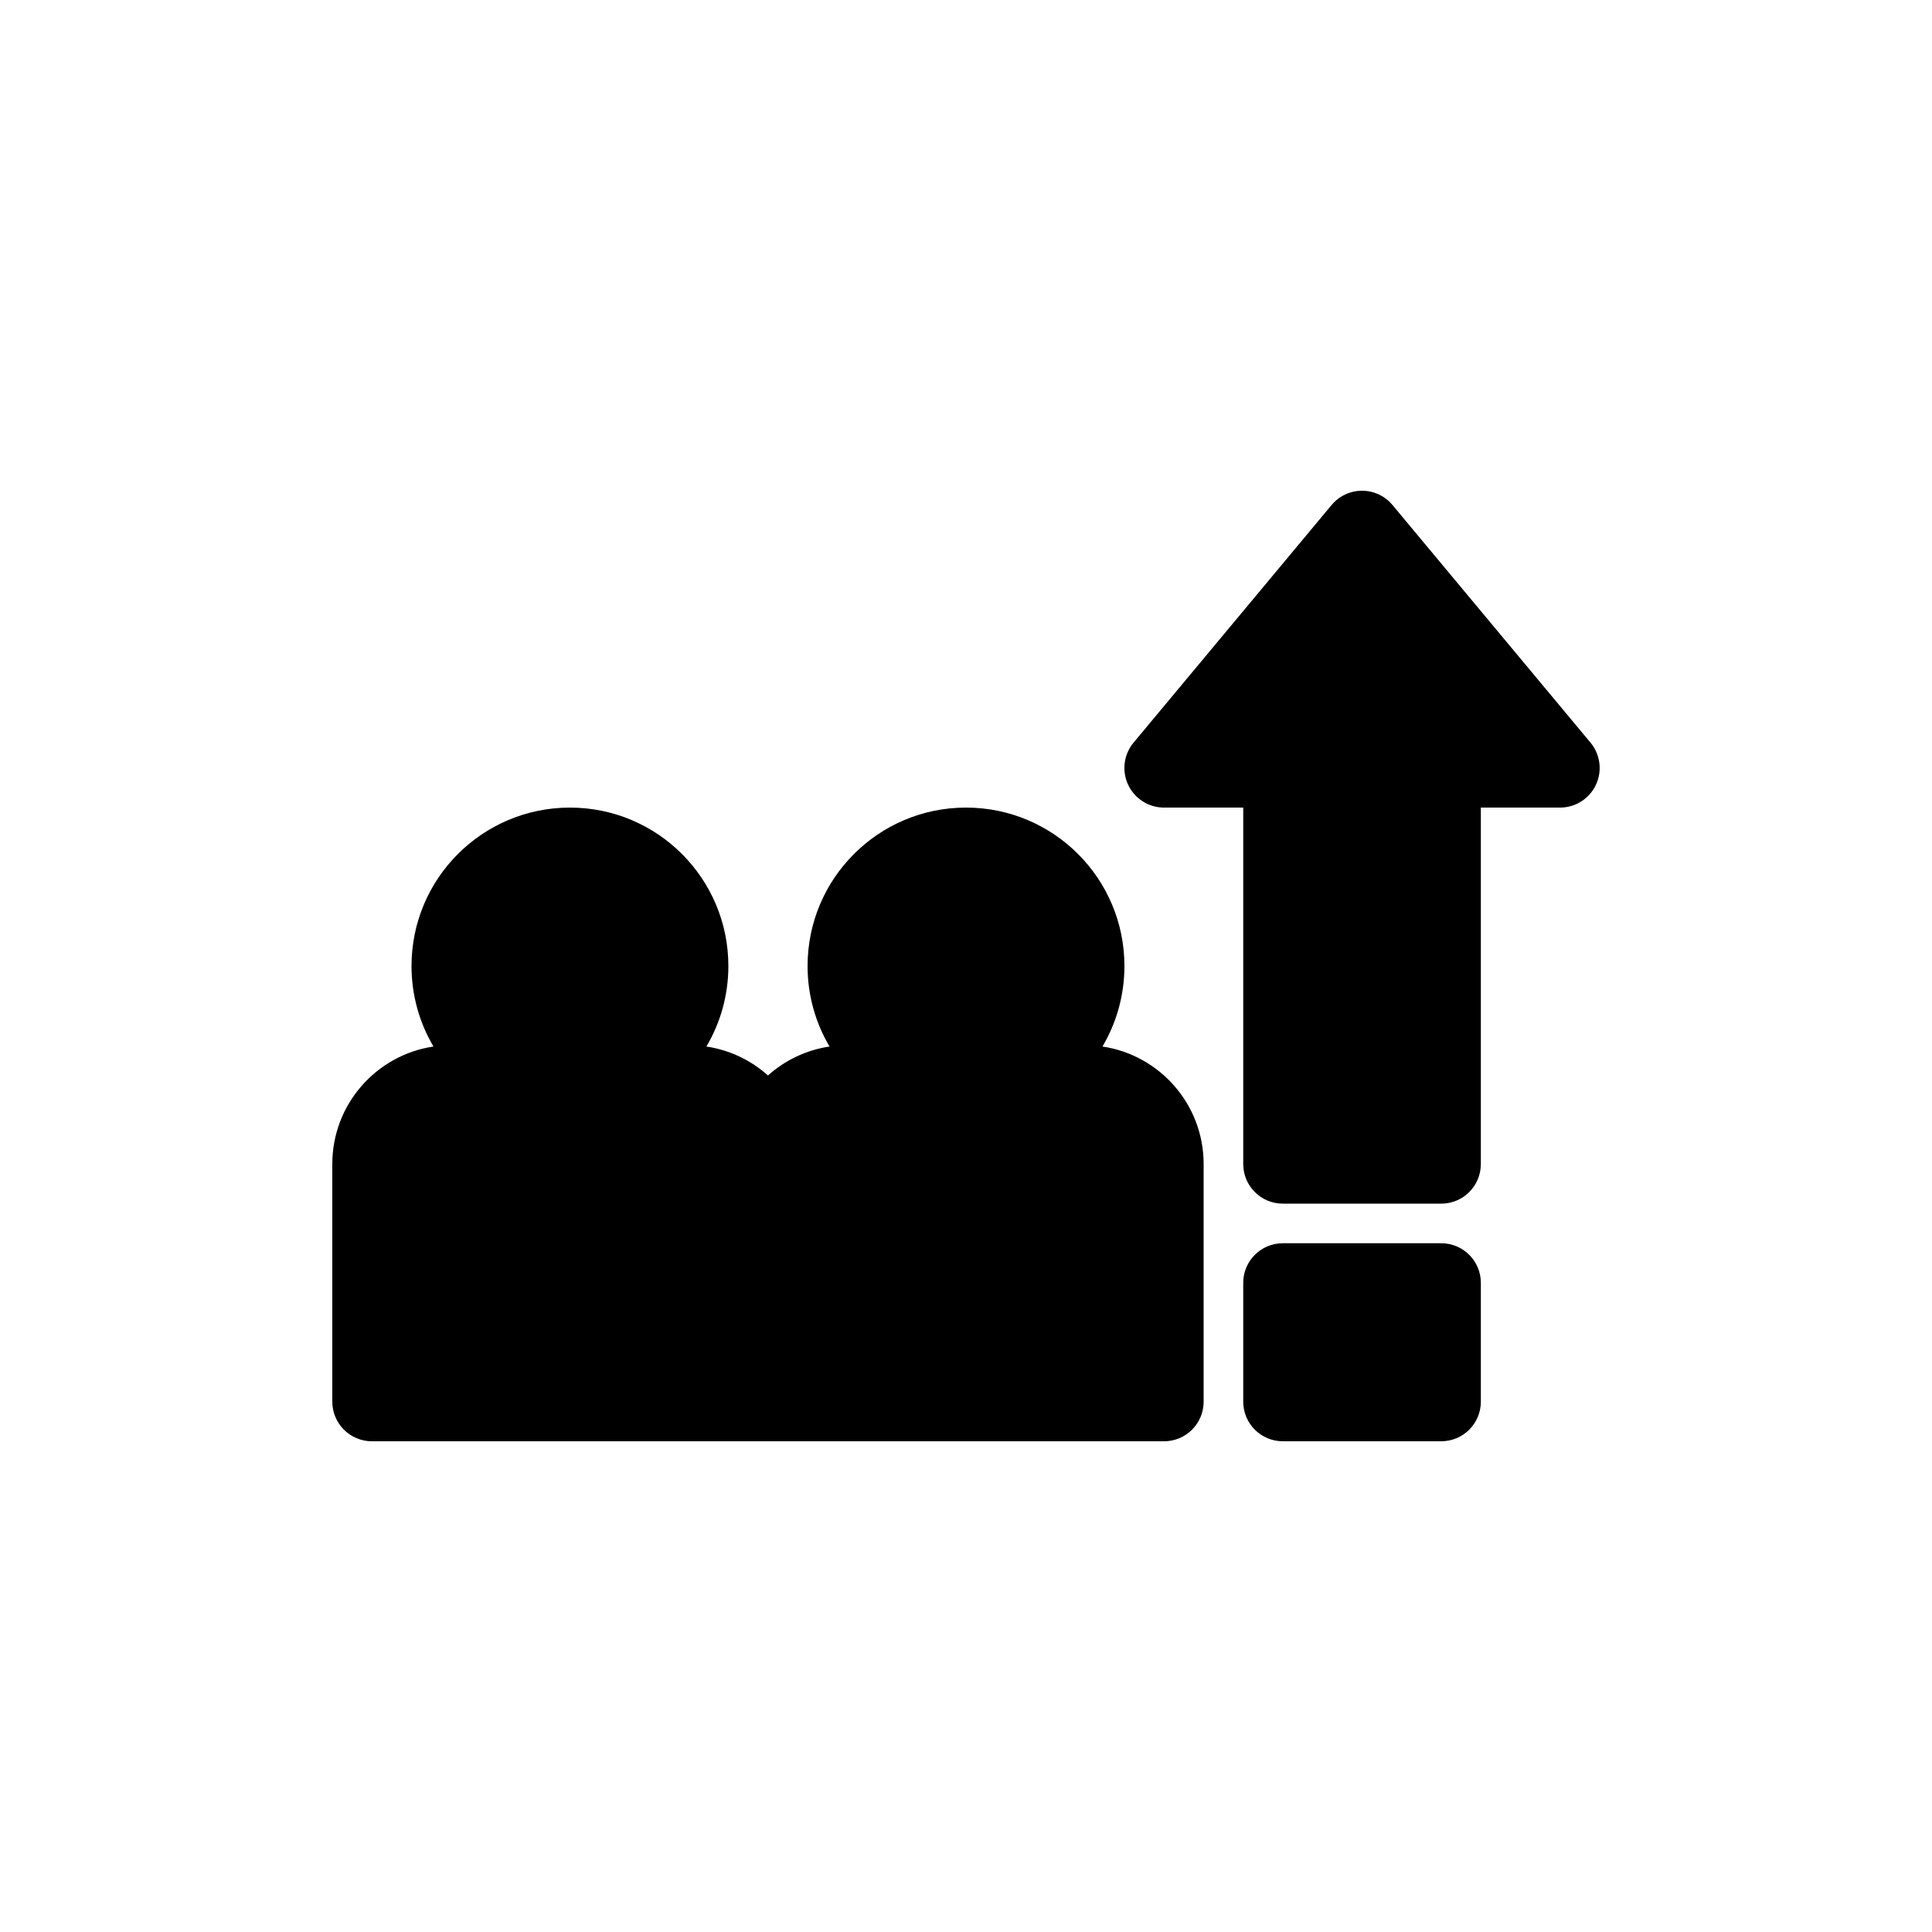 <?xml version="1.0" encoding="UTF-8"?>
<!-- Uploaded to: SVG Repo, www.svgrepo.com, Generator: SVG Repo Mixer Tools -->
<svg fill="#000000" width="800px" height="800px" version="1.1" viewBox="144 144 512 512" xmlns="http://www.w3.org/2000/svg">
 <g>
  <path d="m483.96 462.98c-5.797 0-10.492-4.699-10.492-10.496v-94.465h-20.992c-4.074 0-7.781-2.359-9.508-6.043-1.727-3.691-1.164-8.047 1.441-11.176l52.48-62.973c1.996-2.394 4.949-3.777 8.062-3.777 3.117 0 6.07 1.383 8.066 3.777l52.48 62.973c2.606 3.129 3.168 7.484 1.441 11.176-1.73 3.684-5.434 6.043-9.508 6.043h-20.992v94.465c0 5.797-4.699 10.496-10.496 10.496z"/>
  <path d="m295.04 358.02c-23.188 0-41.984 18.797-41.984 41.984 0 7.789 2.121 15.082 5.82 21.336-15.176 2.258-26.812 15.344-26.812 31.145v62.973c0 5.797 4.699 10.496 10.496 10.496h209.92c5.797 0 10.496-4.699 10.496-10.496v-62.973c0-15.801-11.641-28.887-26.812-31.145 3.699-6.254 5.82-13.547 5.82-21.336 0-23.188-18.801-41.984-41.984-41.984-23.188 0-41.984 18.797-41.984 41.984 0 7.789 2.121 15.082 5.816 21.336-6.215 0.926-11.84 3.668-16.312 7.672-4.473-4.004-10.098-6.746-16.316-7.672 3.699-6.254 5.82-13.547 5.82-21.336 0-23.188-18.797-41.984-41.984-41.984z"/>
  <path d="m483.96 525.95c-5.797 0-10.492-4.699-10.492-10.496v-31.488c0-5.797 4.695-10.492 10.492-10.492h41.984c5.797 0 10.496 4.695 10.496 10.492v31.488c0 5.797-4.699 10.496-10.496 10.496z"/>
 </g>
</svg>